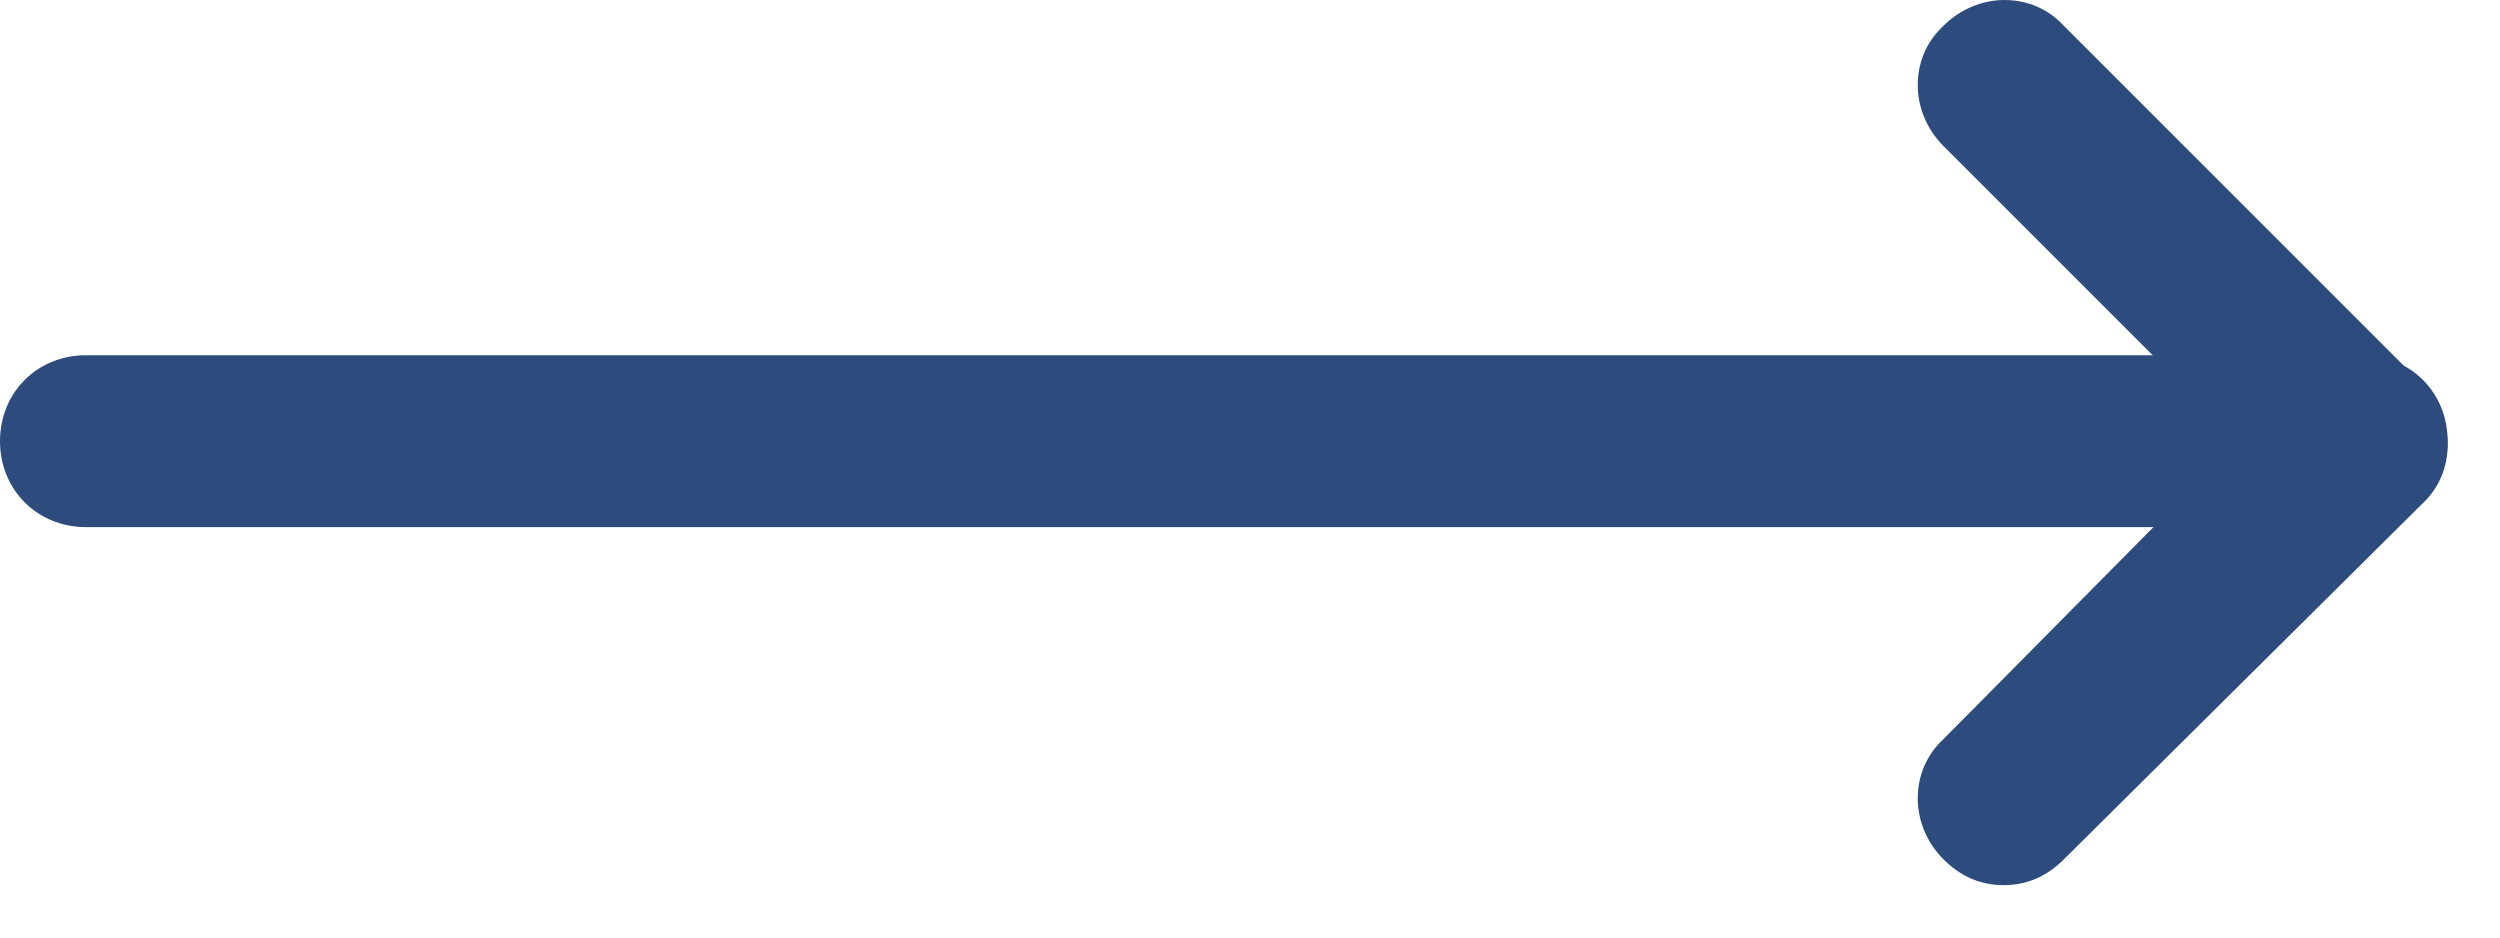 <svg width="32" height="12" viewBox="0 0 32 12" fill="none" xmlns="http://www.w3.org/2000/svg">
<path d="M25.647 11.33C25.354 11.33 25.097 11.22 24.877 11C24.437 10.56 24.437 9.863 24.877 9.46L28.654 5.647L24.877 1.87C24.437 1.43 24.437 0.733 24.877 0.33C25.317 -0.11 26.014 -0.11 26.417 0.33L31 4.913C31.44 5.353 31.44 6.05 31 6.453L26.417 11C26.197 11.22 25.94 11.33 25.647 11.33Z" fill="#2D4B7D"/>
<path d="M30.23 6.747H1.1C0.477 6.747 0 6.27 0 5.647C0 5.023 0.477 4.547 1.1 4.547H30.23C30.853 4.547 31.33 5.023 31.33 5.647C31.33 6.27 30.817 6.747 30.23 6.747Z" fill="#2D4B7D"/>
</svg>
